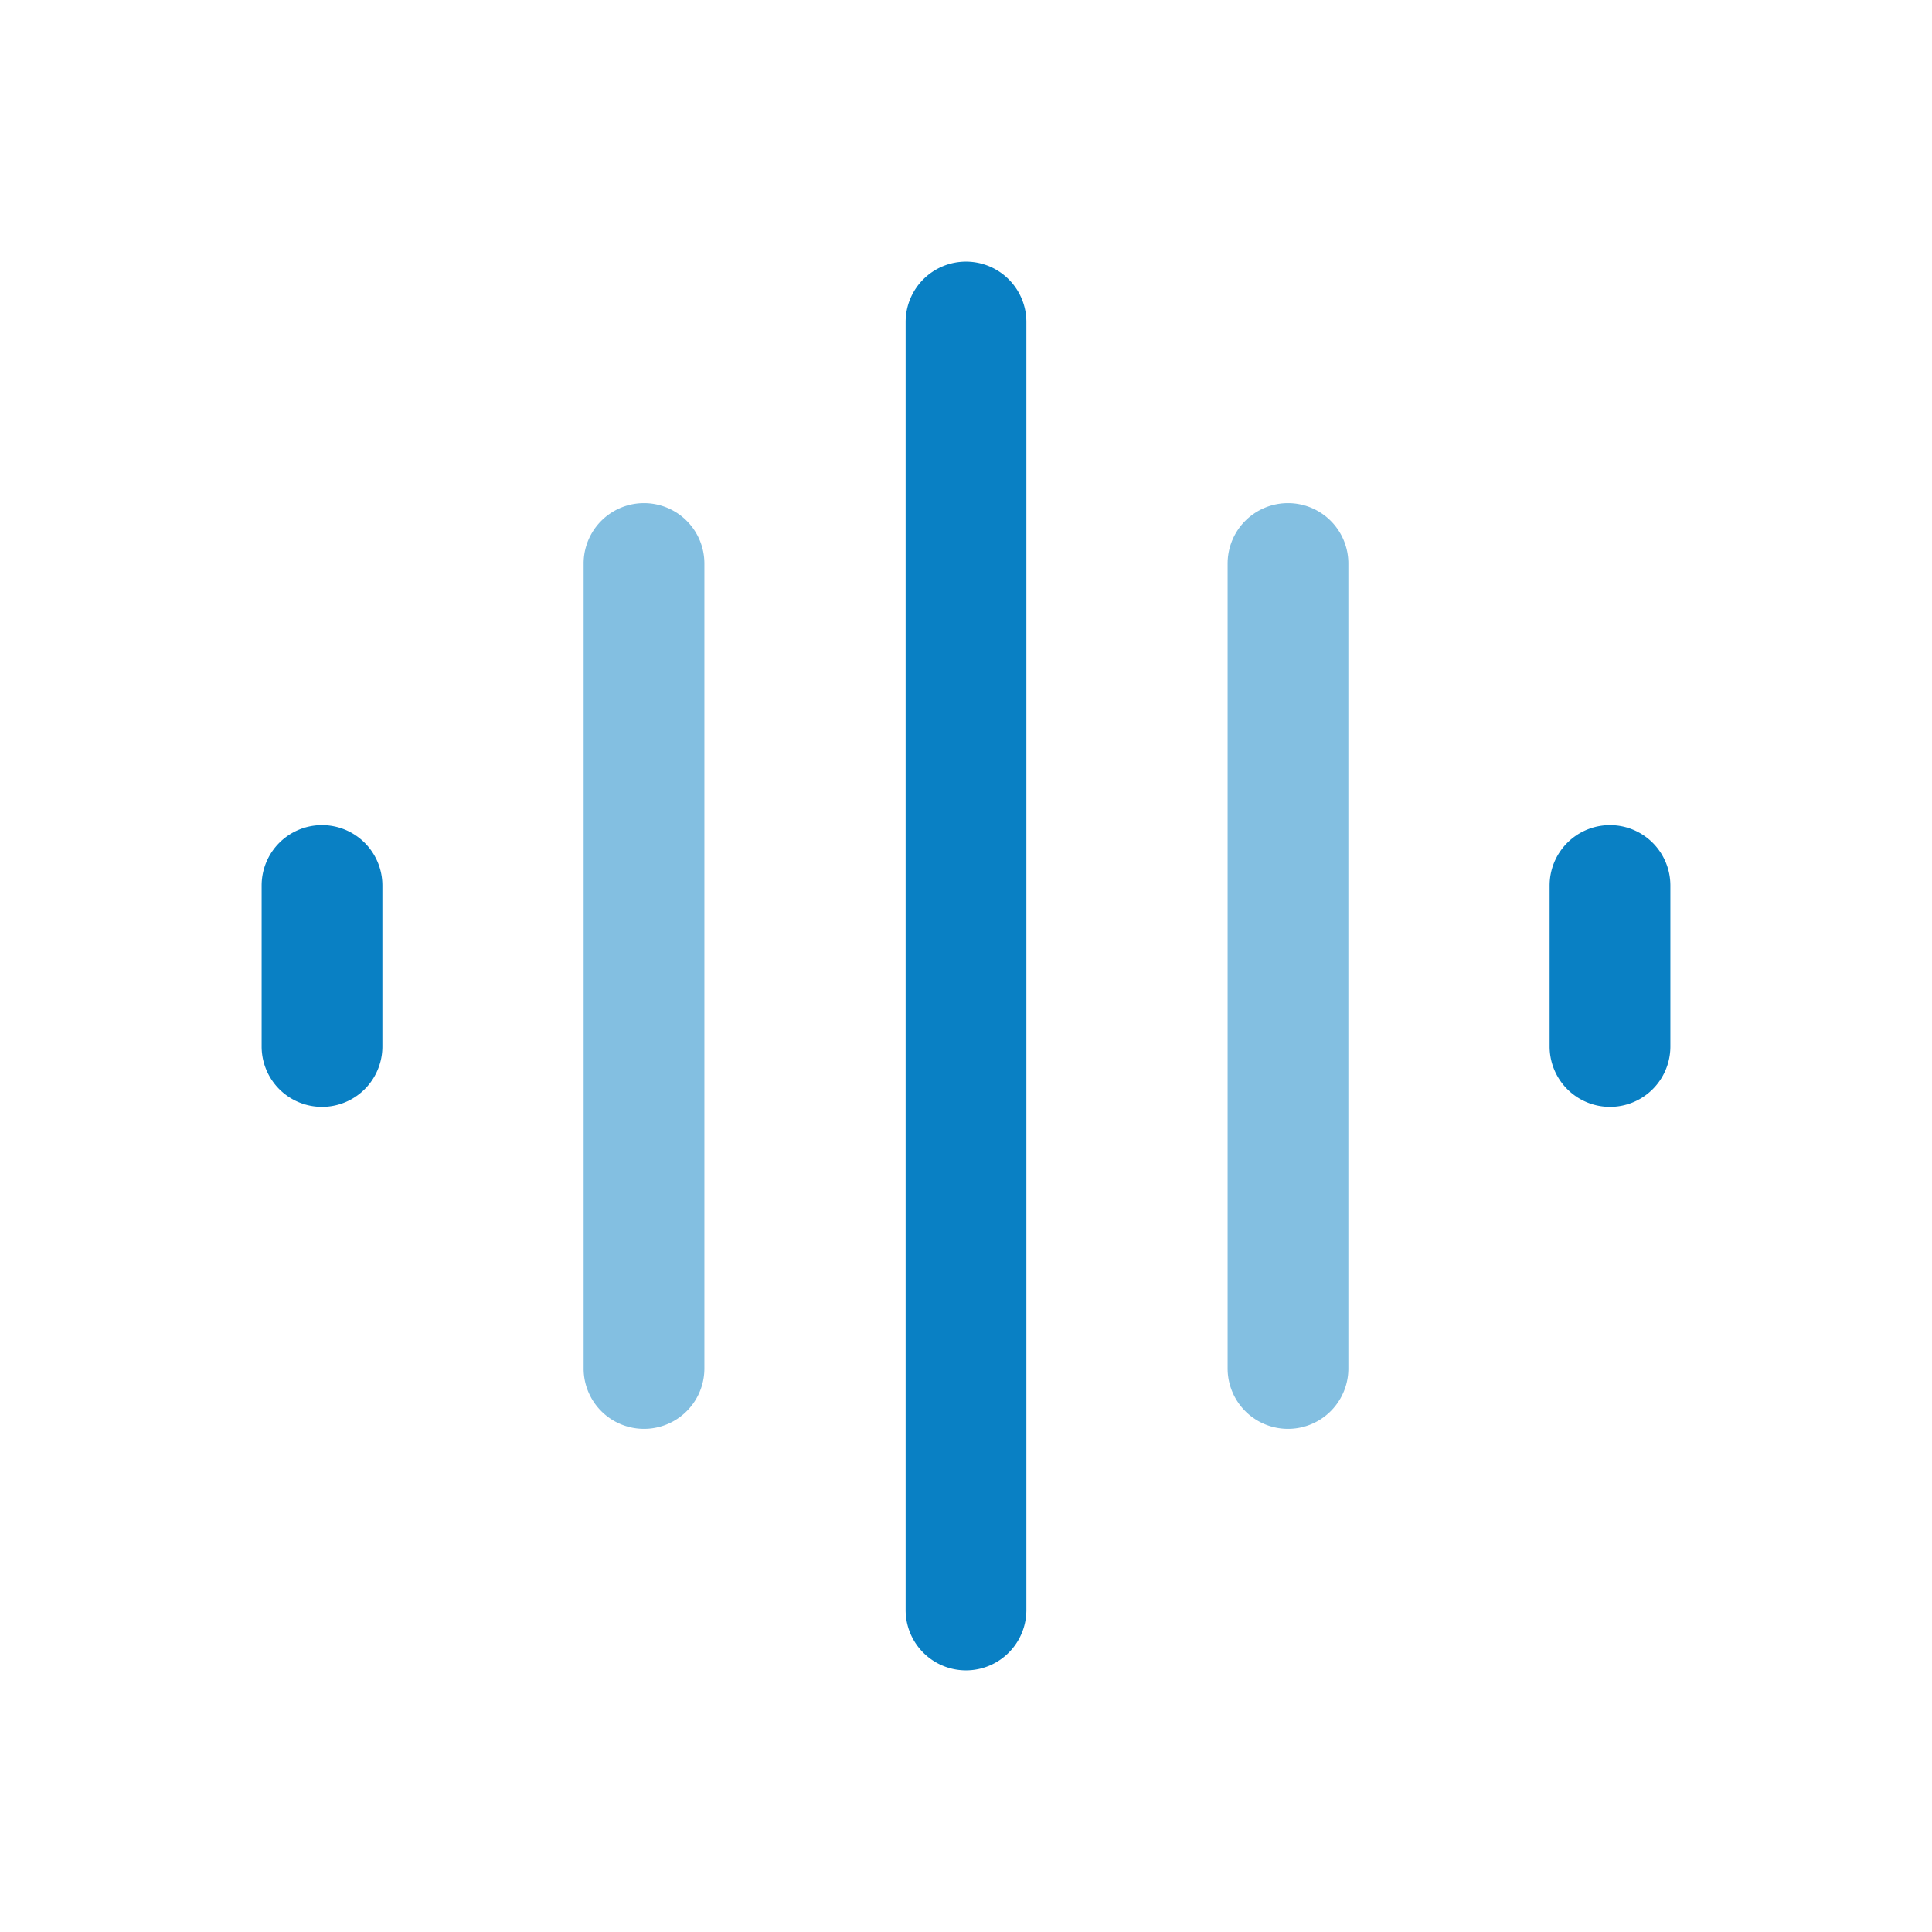 <svg xmlns="http://www.w3.org/2000/svg" width="5em" height="5em" viewBox="0 0 24 24"><path fill="#0980C4" fill-rule="evenodd" d="M12 3.25a.75.75 0 0 1 .75.75v16a.75.75 0 0 1-1.5 0V4a.75.75 0 0 1 .75-.75m-8 7a.75.75 0 0 1 .75.75v2a.75.75 0 0 1-1.5 0v-2a.75.75 0 0 1 .75-.75m16 0a.75.75 0 0 1 .75.75v2a.75.75 0 0 1-1.5 0v-2a.75.75 0 0 1 .75-.75" clip-rule="evenodd"/><path fill="#0980C4" d="M16.75 7a.75.75 0 0 0-1.5 0v10a.75.75 0 0 0 1.5 0zm-8 0a.75.75 0 0 0-1.5 0v10a.75.75 0 0 0 1.5 0z" opacity="0.5"/></svg>